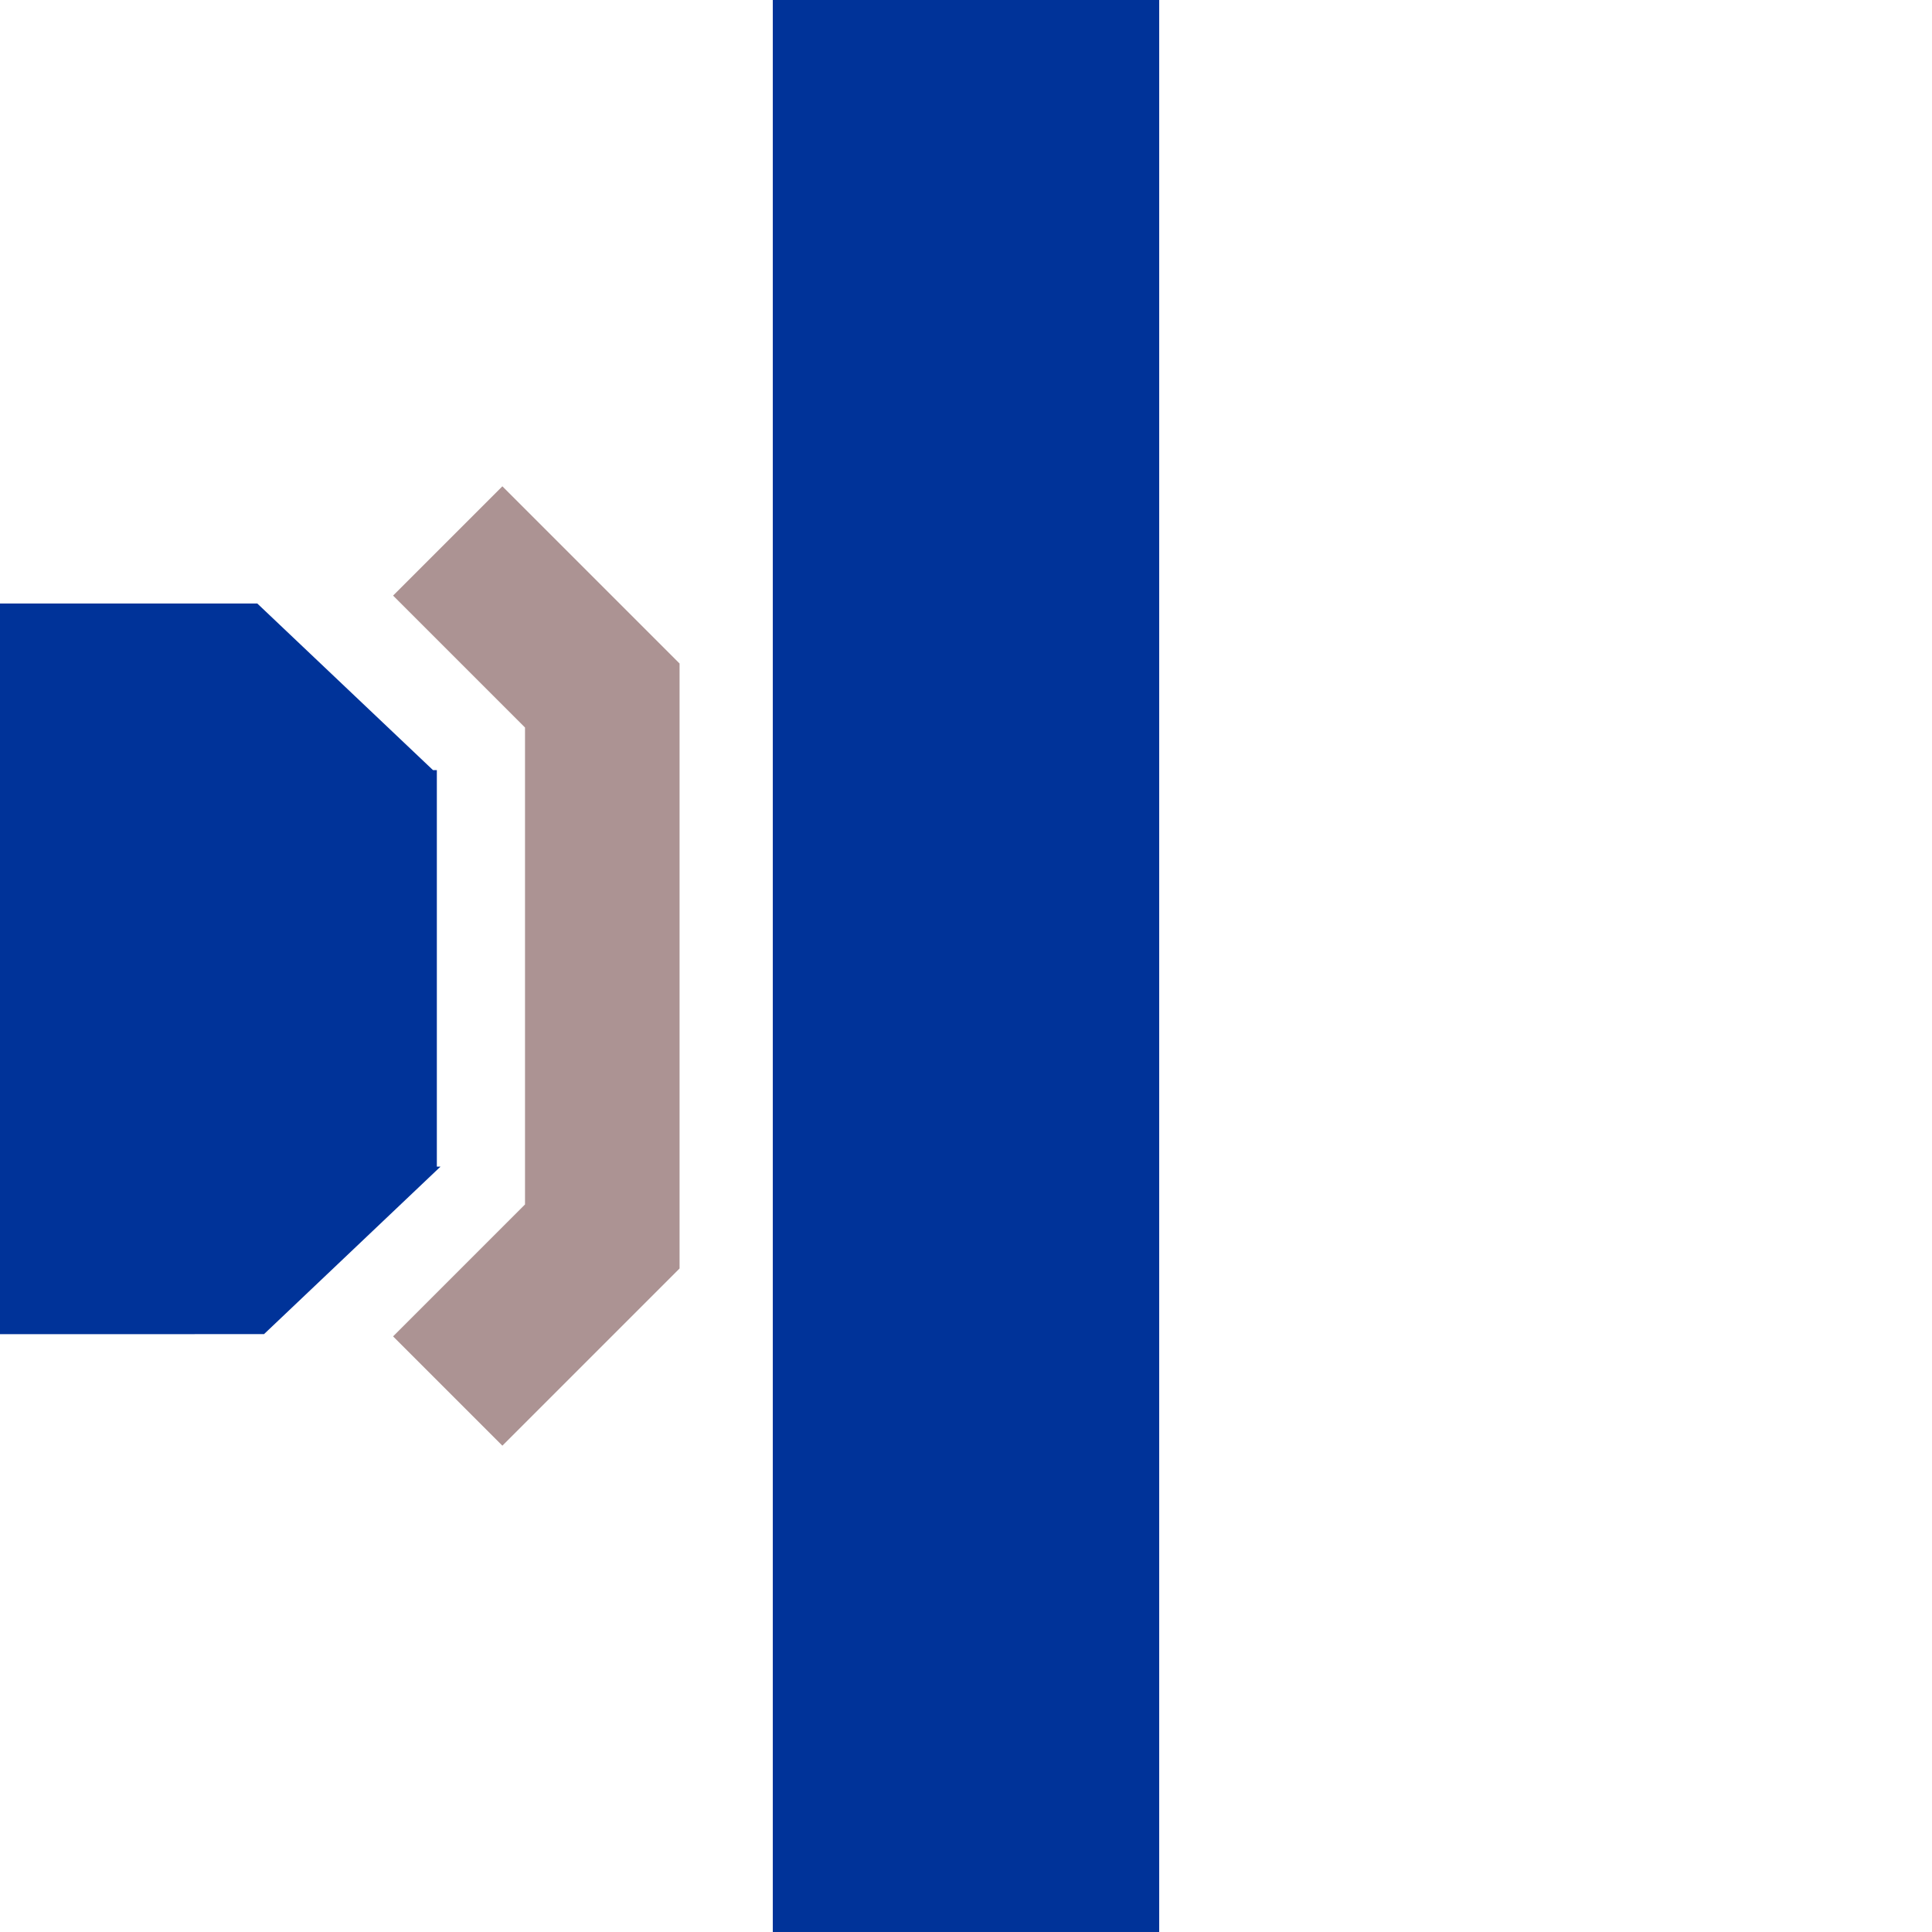 <?xml version="1.0" encoding="UTF-8" standalone="no"?>
<!-- Created by Bernina for Wikipedia -->
<svg
   xmlns:dc="http://purl.org/dc/elements/1.1/"
   xmlns:cc="http://web.resource.org/cc/"
   xmlns:rdf="http://www.w3.org/1999/02/22-rdf-syntax-ns#"
   xmlns:svg="http://www.w3.org/2000/svg"
   xmlns="http://www.w3.org/2000/svg"
   xmlns:sodipodi="http://sodipodi.sourceforge.net/DTD/sodipodi-0.dtd"
   xmlns:inkscape="http://www.inkscape.org/namespaces/inkscape"
   width="500"
   height="500"
   viewBox="0 0 500 500"
   id="svg4073"
   sodipodi:version="0.32"
   inkscape:version="0.44"
   sodipodi:docname="BSicon_uDRYl.svg"
   sodipodi:docbase="C:\Documents and Settings\Stephen\My Documents\My Pictures\Wikipedia">
  <defs
     id="defs4090">--&gt;
</defs>
  <sodipodi:namedview
     inkscape:window-height="573"
     inkscape:window-width="923"
     inkscape:pageshadow="2"
     inkscape:pageopacity="0.0"
     guidetolerance="10.0"
     gridtolerance="10.0"
     objecttolerance="10.0"
     borderopacity="1.0"
     bordercolor="#666666"
     pagecolor="#ffffff"
     id="base"
     inkscape:zoom="0.53457273"
     inkscape:cx="-49.245417"
     inkscape:cy="330.32022"
     inkscape:window-x="103"
     inkscape:window-y="202"
     inkscape:current-layer="svg4073" />
  <title
     id="title4075">
 BS: Kreuzung mit BrÃ¼cke
</title>
  <rect
     style="fill:#039;fill-opacity:1;fill-rule:evenodd;stroke:none;stroke-width:10;stroke-linecap:butt;stroke-linejoin:miter;stroke-miterlimit:10"
     id="rect4079"
     y="-0.003"
     x="199.997"
     height="500"
     width="100" />
  <polyline
     style="fill:none;fill-rule:evenodd;stroke:#ac9393;stroke-width:40;stroke-linecap:butt;stroke-linejoin:miter;stroke-miterlimit:10"
     id="polyline4081"
     points="100,140 140,180 140,320 100,360"
     transform="translate(15.871,-2.5e-3)" />
  <path
     style="fill:#039;fill-opacity:1;fill-rule:evenodd;stroke:none;stroke-width:10;stroke-linecap:butt;stroke-linejoin:miter;stroke-miterlimit:10"
     d="M 113.996,301.926 L 68.329,345.27 L -1.32,345.282 L -1.32,199.5 L -1.32,179.584 L -1.32,156.184 L 66.586,156.184 L 112.06,199.306 L 113.055,199.306 L 113.055,301.926 L 113.996,301.926 z "
     id="rect4085"
     sodipodi:nodetypes="ccccccccccc" />
  <rect
     style="fill:none;fill-opacity:1;fill-rule:nonzero;stroke:none;stroke-width:40;stroke-linecap:round;stroke-linejoin:bevel;stroke-miterlimit:10;stroke-dasharray:80, 40;stroke-dashoffset:64;stroke-opacity:1"
     id="rect3656"
     width="82.011"
     height="85.979"
     x="417.987"
     y="202.378" />
</svg>
